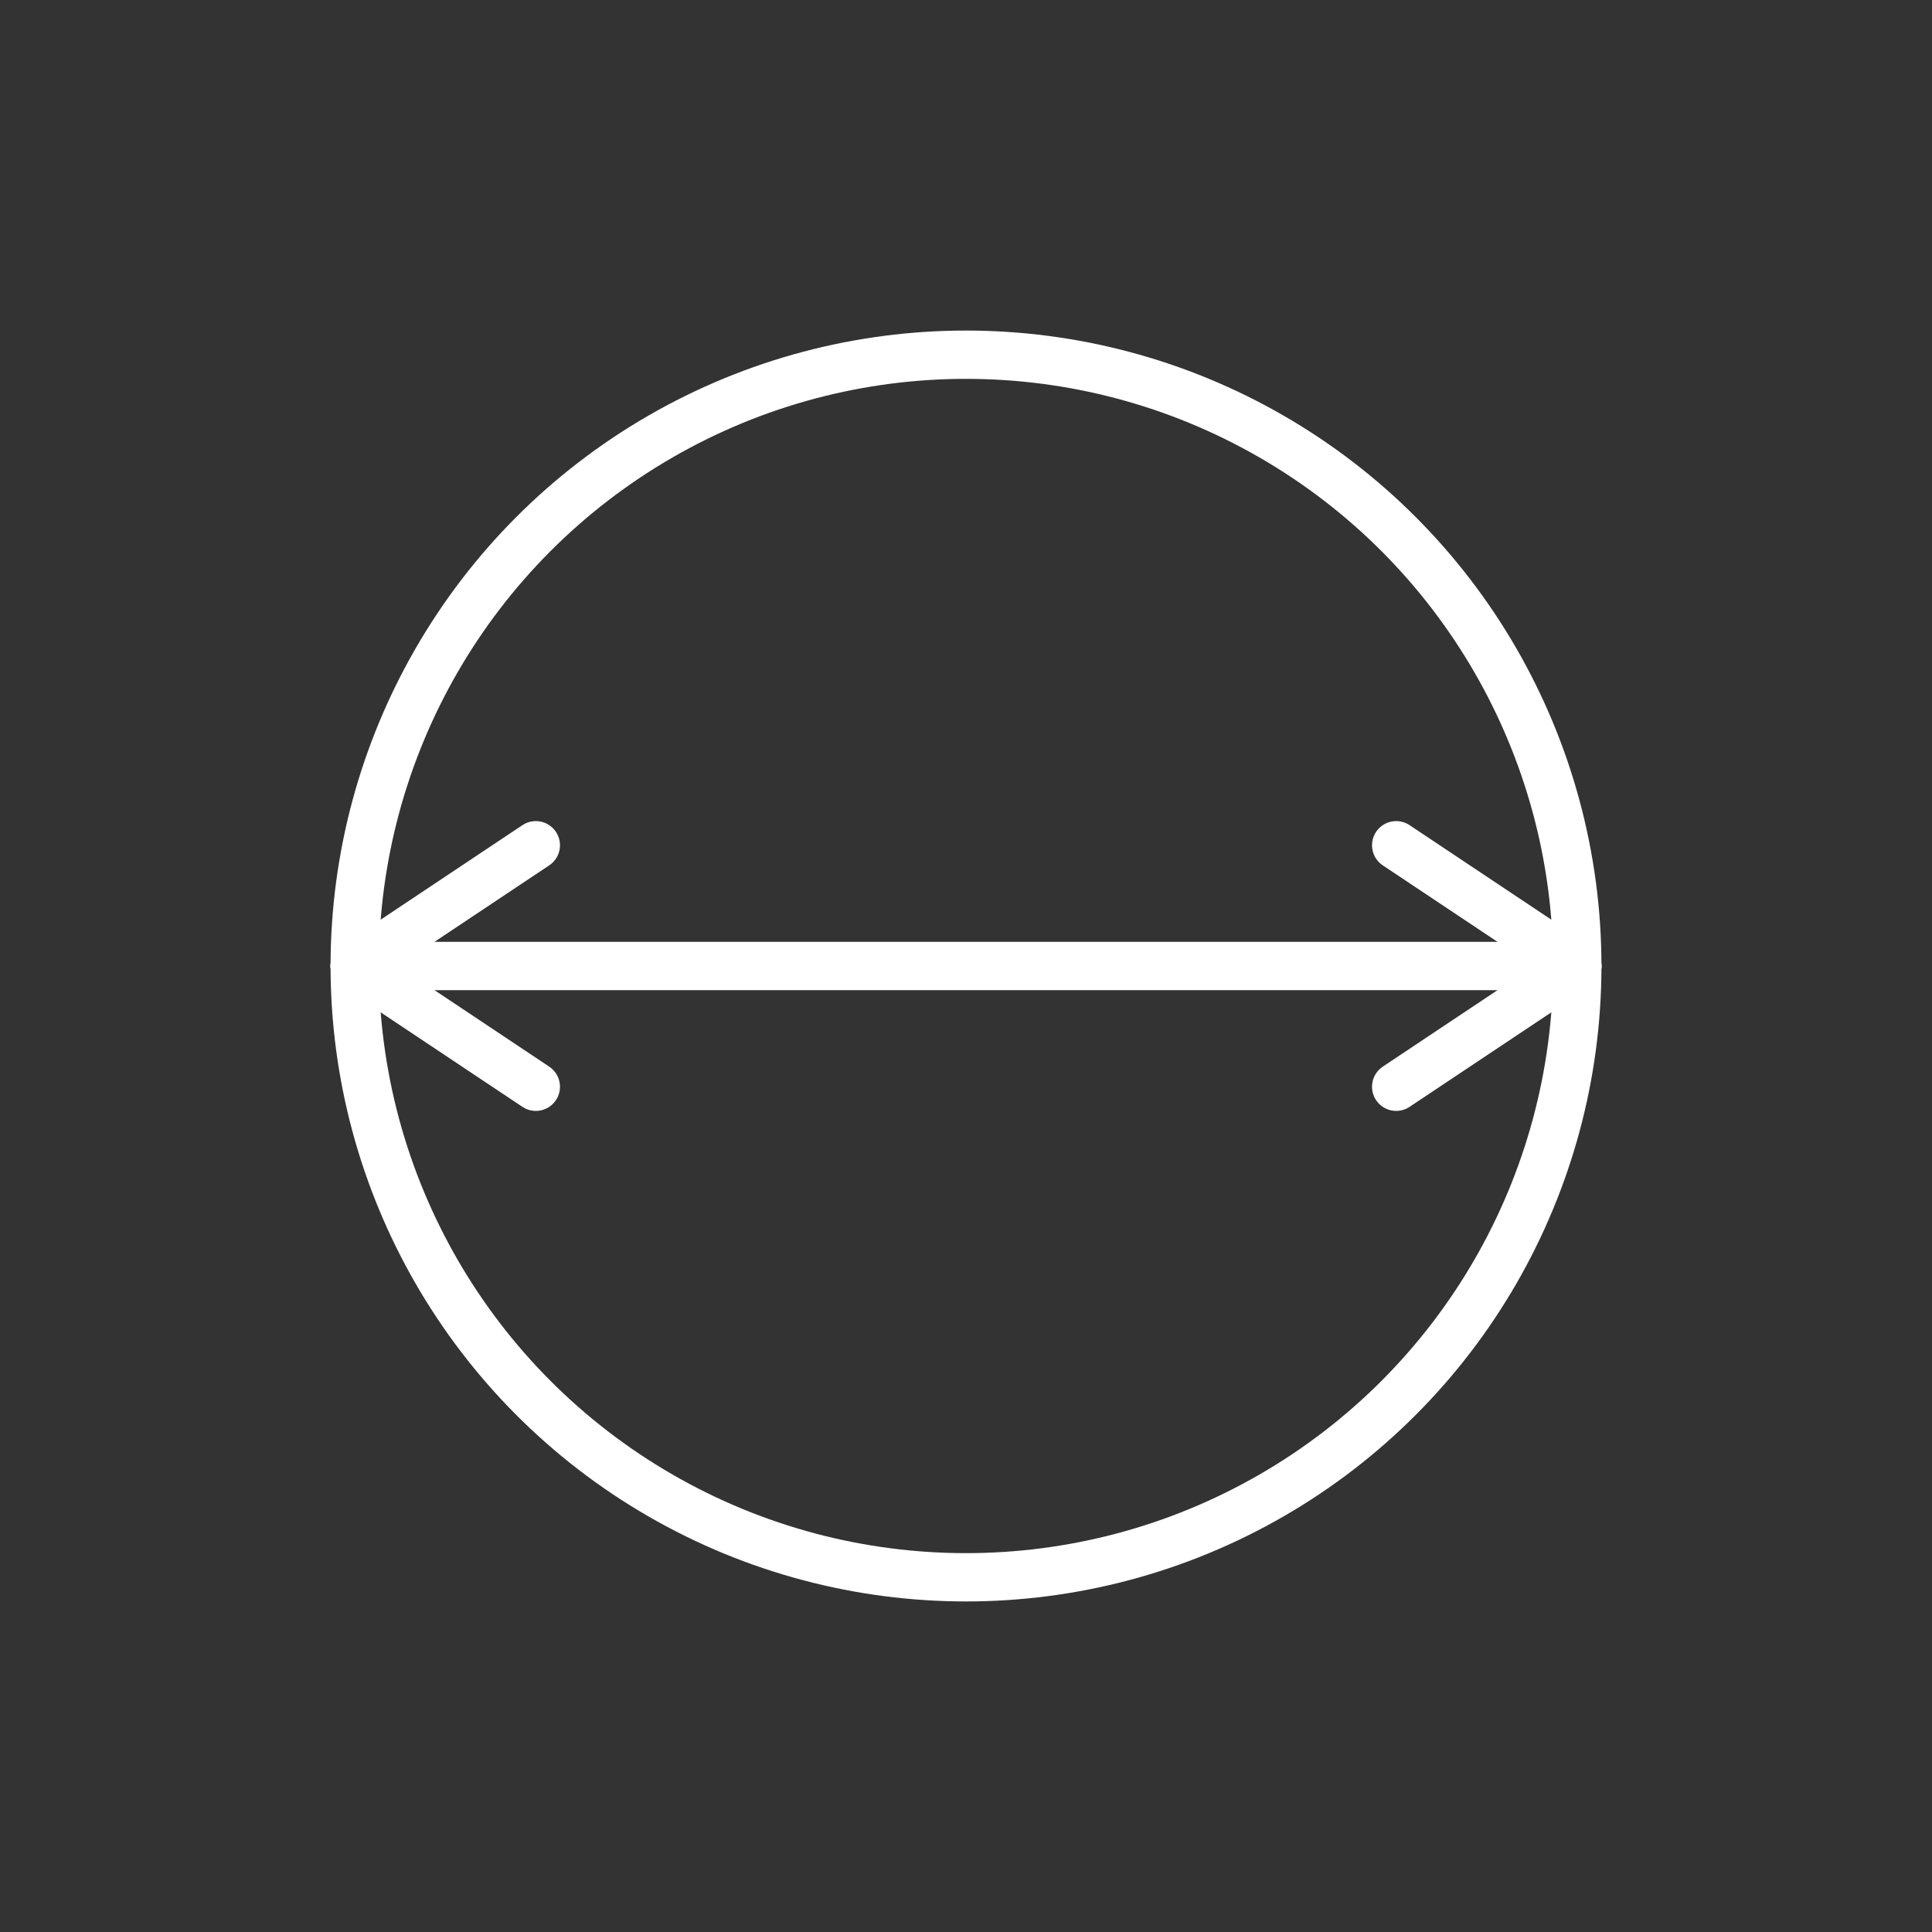 <?xml version="1.0" encoding="UTF-8"?>
<svg viewBox="0 0 64 64" width="64" height="64" xmlns="http://www.w3.org/2000/svg"
     fill="none" stroke="#FFFFFF" stroke-width="1.6" stroke-linecap="round" stroke-linejoin="round"
     aria-label="Needle diameter 7.0 mm">
  <rect x="0" y="0" width="64" height="64" fill="#333333" stroke="none"/>
  <g vector-effect="non-scaling-stroke">
    <circle cx="32" cy="32" r="20.25"/>
    <line x1="11.75" y1="32" x2="52.25" y2="32"/>
    <path d="M 11.75 32 L 17.75 28.00"/>
    <path d="M 11.75 32 L 17.75 36.00"/>
    <path d="M 52.25 32 L 46.25 28.00"/>
    <path d="M 52.25 32 L 46.25 36.00"/>
    
  </g>
</svg>